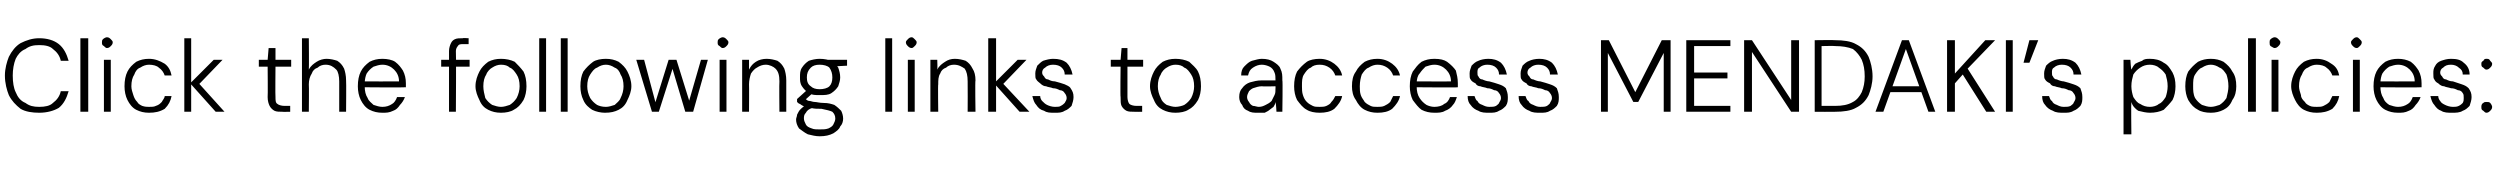 <?xml version="1.0" standalone="no"?><!DOCTYPE svg PUBLIC "-//W3C//DTD SVG 1.1//EN" "http://www.w3.org/Graphics/SVG/1.1/DTD/svg11.dtd"><svg xmlns="http://www.w3.org/2000/svg" version="1.1" width="255px" height="18.3px" viewBox="0 -4 255 18.3" style="top:-4px">  <desc>Click the following links to access MENDAKI’s policies:</desc>  <defs/>  <g id="Polygon76603">    <path d="M 4 7.5 C 3.3 7.5 2.6 7.4 2.1 7.1 C 1.6 6.7 1.2 6.3 0.9 5.7 C 0.7 5.2 0.5 4.5 0.5 3.7 C 0.5 3 0.7 2.3 0.9 1.8 C 1.2 1.2 1.6 0.7 2.1 0.4 C 2.7 0.1 3.3 -0.1 4 -0.1 C 4.8 -0.1 5.5 0.1 6 0.5 C 6.5 0.9 6.8 1.5 7 2.2 C 7 2.2 6.2 2.2 6.2 2.2 C 6.1 1.7 5.8 1.3 5.4 1 C 5.1 0.7 4.6 0.6 4 0.6 C 3.4 0.6 3 0.7 2.6 1 C 2.1 1.2 1.8 1.6 1.6 2 C 1.4 2.5 1.3 3.1 1.3 3.7 C 1.3 4.4 1.4 5 1.6 5.4 C 1.8 5.9 2.1 6.3 2.6 6.5 C 3 6.8 3.4 6.9 4 6.9 C 4.6 6.9 5.1 6.8 5.4 6.5 C 5.8 6.2 6.1 5.8 6.2 5.3 C 6.2 5.3 7 5.3 7 5.3 C 6.8 6 6.5 6.6 6 7 C 5.5 7.3 4.8 7.5 4 7.5 Z M 8.2 7.4 L 8.2 -0.1 L 9 -0.1 L 9 7.4 L 8.2 7.4 Z M 10.6 7.4 L 10.6 2.1 L 11.3 2.1 L 11.3 7.4 L 10.6 7.4 Z M 10.9 0.9 C 10.8 0.9 10.7 0.8 10.6 0.7 C 10.4 0.6 10.4 0.5 10.4 0.3 C 10.4 0.2 10.4 0.1 10.5 0 C 10.6 -0.1 10.8 -0.2 10.9 -0.2 C 11.1 -0.2 11.2 -0.1 11.3 0 C 11.4 0.1 11.5 0.2 11.5 0.3 C 11.5 0.5 11.4 0.6 11.3 0.7 C 11.2 0.8 11.1 0.9 10.9 0.9 Z M 15.2 7.5 C 14.7 7.5 14.3 7.4 13.9 7.2 C 13.5 7 13.2 6.6 13 6.2 C 12.8 5.8 12.7 5.3 12.7 4.8 C 12.7 4.2 12.8 3.7 13 3.3 C 13.2 2.9 13.5 2.6 13.9 2.3 C 14.3 2.1 14.7 2 15.2 2 C 15.8 2 16.3 2.2 16.8 2.5 C 17.2 2.8 17.4 3.2 17.5 3.7 C 17.5 3.7 16.8 3.7 16.8 3.7 C 16.7 3.4 16.5 3.1 16.2 2.9 C 16 2.7 15.6 2.6 15.2 2.6 C 14.9 2.6 14.6 2.7 14.3 2.9 C 14 3 13.8 3.3 13.7 3.6 C 13.5 3.9 13.4 4.3 13.4 4.8 C 13.4 5.1 13.5 5.4 13.6 5.7 C 13.7 6 13.8 6.2 14 6.4 C 14.1 6.6 14.3 6.7 14.5 6.8 C 14.8 6.9 15 6.9 15.2 6.9 C 15.5 6.9 15.7 6.9 15.9 6.8 C 16.2 6.7 16.3 6.6 16.5 6.4 C 16.6 6.2 16.8 6 16.8 5.8 C 16.8 5.8 17.5 5.8 17.5 5.8 C 17.4 6.3 17.2 6.7 16.8 7.1 C 16.3 7.4 15.8 7.5 15.2 7.5 Z M 22 7.4 L 19.4 4.5 L 21.8 2.1 L 22.7 2.1 L 20.1 4.8 L 20.1 4.3 L 22.9 7.4 L 22 7.4 Z M 18.8 7.4 L 18.8 -0.1 L 19.5 -0.1 L 19.5 7.4 L 18.8 7.4 Z M 28.8 7.4 C 28.5 7.4 28.2 7.4 28 7.3 C 27.8 7.2 27.6 7 27.5 6.8 C 27.4 6.6 27.3 6.3 27.3 5.9 C 27.33 5.89 27.3 2.8 27.3 2.8 L 26.4 2.8 L 26.4 2.1 L 27.3 2.1 L 27.4 0.9 L 28.1 0.9 L 28.1 2.1 L 29.7 2.1 L 29.7 2.8 L 28.1 2.8 C 28.1 2.8 28.07 5.89 28.1 5.9 C 28.1 6.2 28.1 6.5 28.3 6.6 C 28.4 6.7 28.7 6.8 29 6.8 C 29.02 6.79 29.6 6.8 29.6 6.8 L 29.6 7.4 C 29.6 7.4 28.78 7.42 28.8 7.4 Z M 30.8 7.4 L 30.8 -0.1 L 31.5 -0.1 C 31.5 -0.1 31.53 3.07 31.5 3.1 C 31.7 2.7 32 2.5 32.3 2.3 C 32.6 2.1 33 2 33.3 2 C 33.7 2 34.1 2.1 34.4 2.2 C 34.7 2.4 34.9 2.6 35.1 3 C 35.2 3.3 35.3 3.7 35.3 4.2 C 35.33 4.23 35.3 7.4 35.3 7.4 L 34.6 7.4 C 34.6 7.4 34.61 4.32 34.6 4.3 C 34.6 3.8 34.5 3.3 34.3 3.1 C 34 2.8 33.7 2.6 33.2 2.6 C 32.9 2.6 32.6 2.7 32.4 2.9 C 32.1 3 31.9 3.2 31.8 3.5 C 31.6 3.8 31.5 4.2 31.5 4.6 C 31.53 4.61 31.5 7.4 31.5 7.4 L 30.8 7.4 Z M 39 7.5 C 38.5 7.5 38.1 7.4 37.7 7.2 C 37.3 7 37 6.6 36.8 6.2 C 36.6 5.8 36.5 5.3 36.5 4.8 C 36.5 4.2 36.6 3.7 36.8 3.3 C 37 2.9 37.3 2.6 37.7 2.3 C 38.1 2.1 38.5 2 39 2 C 39.5 2 40 2.1 40.3 2.3 C 40.7 2.6 40.9 2.9 41.1 3.2 C 41.3 3.6 41.4 4 41.4 4.5 C 41.4 4.5 41.4 4.6 41.4 4.7 C 41.4 4.8 41.4 4.8 41.4 4.9 C 41.39 4.94 37 4.9 37 4.9 L 37 4.3 C 37 4.3 40.69 4.32 40.7 4.3 C 40.7 3.8 40.5 3.4 40.2 3.1 C 39.9 2.8 39.5 2.6 39 2.6 C 38.7 2.6 38.4 2.7 38.1 2.8 C 37.8 3 37.6 3.2 37.4 3.5 C 37.3 3.7 37.2 4.1 37.2 4.5 C 37.2 4.5 37.2 4.8 37.2 4.8 C 37.2 5.3 37.3 5.7 37.5 6 C 37.6 6.3 37.9 6.5 38.1 6.7 C 38.4 6.8 38.7 6.9 39 6.9 C 39.4 6.9 39.7 6.8 40 6.6 C 40.2 6.5 40.4 6.2 40.5 5.9 C 40.5 5.9 41.3 5.9 41.3 5.9 C 41.2 6.2 41 6.5 40.8 6.7 C 40.6 7 40.4 7.2 40.1 7.3 C 39.7 7.5 39.4 7.5 39 7.5 Z M 45.8 7.4 C 45.8 7.4 45.8 1.21 45.8 1.2 C 45.8 0.9 45.9 0.6 46 0.4 C 46.1 0.2 46.2 0.1 46.4 0 C 46.6 -0.1 46.9 -0.1 47.2 -0.1 C 47.18 -0.14 47.8 -0.1 47.8 -0.1 L 47.8 0.5 C 47.8 0.5 47.3 0.49 47.3 0.5 C 47 0.5 46.8 0.5 46.7 0.7 C 46.6 0.8 46.5 1 46.5 1.2 C 46.54 1.24 46.5 7.4 46.5 7.4 L 45.8 7.4 Z M 45 2.8 L 45 2.1 L 47.9 2.1 L 47.9 2.8 L 45 2.8 Z M 51.1 7.5 C 50.6 7.5 50.2 7.4 49.8 7.2 C 49.4 7 49.1 6.7 48.9 6.2 C 48.7 5.8 48.5 5.3 48.5 4.8 C 48.5 4.2 48.7 3.7 48.9 3.3 C 49.1 2.9 49.4 2.6 49.8 2.3 C 50.2 2.1 50.6 2 51.1 2 C 51.6 2 52.1 2.1 52.5 2.3 C 52.8 2.6 53.1 2.9 53.4 3.3 C 53.6 3.7 53.7 4.2 53.7 4.8 C 53.7 5.3 53.6 5.8 53.4 6.2 C 53.1 6.7 52.8 7 52.4 7.2 C 52.1 7.4 51.6 7.5 51.1 7.5 Z M 51.1 6.9 C 51.4 6.9 51.7 6.8 52 6.7 C 52.3 6.5 52.5 6.3 52.7 6 C 52.9 5.6 53 5.2 53 4.8 C 53 4.3 52.9 3.9 52.7 3.6 C 52.5 3.3 52.3 3 52 2.9 C 51.8 2.7 51.5 2.6 51.1 2.6 C 50.8 2.6 50.5 2.7 50.2 2.9 C 50 3 49.7 3.3 49.6 3.6 C 49.4 3.9 49.3 4.3 49.3 4.8 C 49.3 5.2 49.4 5.6 49.5 6 C 49.7 6.3 49.9 6.5 50.2 6.7 C 50.5 6.8 50.8 6.9 51.1 6.9 Z M 55 7.4 L 55 -0.1 L 55.7 -0.1 L 55.7 7.4 L 55 7.4 Z M 57.2 7.4 L 57.2 -0.1 L 57.9 -0.1 L 57.9 7.4 L 57.2 7.4 Z M 61.7 7.5 C 61.3 7.5 60.8 7.4 60.4 7.2 C 60.1 7 59.7 6.7 59.5 6.2 C 59.3 5.8 59.2 5.3 59.2 4.8 C 59.2 4.2 59.3 3.7 59.5 3.3 C 59.8 2.9 60.1 2.6 60.5 2.3 C 60.8 2.1 61.3 2 61.8 2 C 62.3 2 62.7 2.1 63.1 2.3 C 63.5 2.6 63.8 2.9 64 3.3 C 64.2 3.7 64.4 4.2 64.4 4.8 C 64.4 5.3 64.2 5.8 64 6.2 C 63.8 6.7 63.5 7 63.1 7.2 C 62.7 7.4 62.3 7.5 61.7 7.5 Z M 61.8 6.9 C 62.1 6.9 62.4 6.8 62.7 6.7 C 62.9 6.5 63.2 6.3 63.3 6 C 63.5 5.6 63.6 5.2 63.6 4.8 C 63.6 4.3 63.5 3.9 63.3 3.6 C 63.2 3.3 63 3 62.7 2.9 C 62.4 2.7 62.1 2.6 61.8 2.6 C 61.5 2.6 61.2 2.7 60.9 2.9 C 60.6 3 60.4 3.3 60.2 3.6 C 60 3.9 59.9 4.3 59.9 4.8 C 59.9 5.2 60 5.6 60.2 6 C 60.4 6.3 60.6 6.5 60.9 6.7 C 61.1 6.8 61.4 6.9 61.8 6.9 Z M 66.5 7.4 L 64.9 2.1 L 65.7 2.1 L 66.9 6.6 L 66.8 6.6 L 68.2 2.1 L 69 2.1 L 70.4 6.6 L 70.2 6.6 L 71.5 2.1 L 72.2 2.1 L 70.7 7.4 L 69.9 7.4 L 68.5 2.7 L 68.7 2.7 L 67.2 7.4 L 66.5 7.4 Z M 73.4 7.4 L 73.4 2.1 L 74.1 2.1 L 74.1 7.4 L 73.4 7.4 Z M 73.7 0.9 C 73.6 0.9 73.5 0.8 73.4 0.7 C 73.2 0.6 73.2 0.5 73.2 0.3 C 73.2 0.2 73.2 0.1 73.3 0 C 73.4 -0.1 73.6 -0.2 73.7 -0.2 C 73.9 -0.2 74 -0.1 74.1 0 C 74.2 0.1 74.3 0.2 74.3 0.3 C 74.3 0.5 74.2 0.6 74.1 0.7 C 74 0.8 73.9 0.9 73.7 0.9 Z M 75.7 7.4 L 75.7 2.1 L 76.4 2.1 C 76.4 2.1 76.4 3.07 76.4 3.1 C 76.6 2.7 76.8 2.5 77.1 2.3 C 77.4 2.1 77.8 2 78.2 2 C 78.6 2 79 2.1 79.3 2.2 C 79.6 2.4 79.8 2.6 80 3 C 80.1 3.3 80.2 3.7 80.2 4.2 C 80.21 4.21 80.2 7.4 80.2 7.4 L 79.5 7.4 C 79.5 7.4 79.47 4.3 79.5 4.3 C 79.5 3.7 79.4 3.3 79.1 3 C 78.9 2.8 78.5 2.6 78.1 2.6 C 77.8 2.6 77.5 2.7 77.2 2.9 C 77 3 76.8 3.2 76.6 3.5 C 76.5 3.8 76.4 4.2 76.4 4.6 C 76.42 4.58 76.4 7.4 76.4 7.4 L 75.7 7.4 Z M 83.6 9.9 C 83.2 9.9 82.8 9.8 82.4 9.7 C 82 9.5 81.8 9.3 81.5 9.1 C 81.3 8.8 81.2 8.5 81.2 8.2 C 81.2 8 81.3 7.9 81.3 7.7 C 81.4 7.5 81.5 7.3 81.6 7.2 C 81.8 7 82 6.8 82.3 6.7 C 82.3 6.7 82.9 7 82.9 7 C 82.5 7.1 82.3 7.3 82.2 7.5 C 82 7.7 82 7.9 82 8.1 C 82 8.3 82.1 8.5 82.2 8.7 C 82.3 8.9 82.5 9 82.8 9.1 C 83 9.2 83.3 9.2 83.6 9.2 C 84 9.2 84.2 9.2 84.5 9.1 C 84.7 9 84.9 8.9 85 8.7 C 85.1 8.5 85.2 8.3 85.2 8.1 C 85.2 7.8 85.1 7.6 84.9 7.4 C 84.7 7.3 84.3 7.2 83.8 7.1 C 83.4 7.1 83 7.1 82.7 7 C 82.5 7 82.2 6.9 82.1 6.9 C 81.9 6.8 81.7 6.7 81.6 6.6 C 81.5 6.6 81.4 6.5 81.3 6.4 C 81.29 6.39 81.3 6.1 81.3 6.1 L 82.3 5.2 L 83 5.4 L 82 6.3 C 82 6.3 82.05 6.03 82 6 C 82.1 6.1 82.2 6.1 82.3 6.2 C 82.3 6.2 82.4 6.3 82.6 6.3 C 82.7 6.3 82.9 6.4 83.1 6.4 C 83.3 6.4 83.6 6.5 84 6.5 C 84.5 6.5 84.8 6.6 85.1 6.7 C 85.4 6.9 85.6 7.1 85.8 7.3 C 85.9 7.5 86 7.8 86 8.1 C 86 8.4 85.9 8.7 85.7 8.9 C 85.6 9.2 85.3 9.4 85 9.6 C 84.6 9.8 84.2 9.9 83.6 9.9 Z M 83.6 5.7 C 83.2 5.7 82.8 5.7 82.5 5.5 C 82.2 5.3 82 5.1 81.8 4.8 C 81.6 4.5 81.6 4.2 81.6 3.9 C 81.6 3.5 81.6 3.2 81.8 2.9 C 82 2.6 82.2 2.4 82.5 2.2 C 82.8 2.1 83.2 2 83.6 2 C 84.1 2 84.5 2.1 84.8 2.2 C 85.1 2.4 85.3 2.6 85.5 2.9 C 85.6 3.2 85.7 3.5 85.7 3.9 C 85.7 4.2 85.6 4.5 85.5 4.8 C 85.3 5.1 85.1 5.3 84.8 5.5 C 84.5 5.7 84.1 5.7 83.6 5.7 Z M 83.6 5.1 C 84 5.1 84.4 5 84.6 4.8 C 84.8 4.6 84.9 4.3 84.9 3.9 C 84.9 3.5 84.8 3.2 84.6 2.9 C 84.4 2.7 84 2.6 83.6 2.6 C 83.2 2.6 82.9 2.7 82.7 2.9 C 82.4 3.2 82.3 3.5 82.3 3.9 C 82.3 4.3 82.4 4.6 82.7 4.8 C 82.9 5 83.2 5.1 83.6 5.1 Z M 84.5 2.8 L 84.2 2.1 L 86.4 2.1 L 86.4 2.7 L 84.5 2.8 Z M 90.3 7.4 L 90.3 -0.1 L 91 -0.1 L 91 7.4 L 90.3 7.4 Z M 92.6 7.4 L 92.6 2.1 L 93.3 2.1 L 93.3 7.4 L 92.6 7.4 Z M 93 0.9 C 92.8 0.9 92.7 0.8 92.6 0.7 C 92.5 0.6 92.4 0.5 92.4 0.3 C 92.4 0.2 92.5 0.1 92.6 0 C 92.7 -0.1 92.8 -0.2 93 -0.2 C 93.1 -0.2 93.2 -0.1 93.3 0 C 93.4 0.1 93.5 0.2 93.5 0.3 C 93.5 0.5 93.4 0.6 93.3 0.7 C 93.2 0.8 93.1 0.9 93 0.9 Z M 94.9 7.4 L 94.9 2.1 L 95.6 2.1 C 95.6 2.1 95.64 3.07 95.6 3.1 C 95.8 2.7 96.1 2.5 96.4 2.3 C 96.7 2.1 97 2 97.4 2 C 97.8 2 98.2 2.1 98.5 2.2 C 98.8 2.4 99 2.6 99.2 3 C 99.4 3.3 99.5 3.7 99.5 4.2 C 99.45 4.21 99.5 7.4 99.5 7.4 L 98.7 7.4 C 98.7 7.4 98.72 4.3 98.7 4.3 C 98.7 3.7 98.6 3.3 98.4 3 C 98.1 2.8 97.8 2.6 97.3 2.6 C 97 2.6 96.7 2.7 96.5 2.9 C 96.2 3 96 3.2 95.9 3.5 C 95.7 3.8 95.7 4.2 95.7 4.6 C 95.66 4.58 95.7 7.4 95.7 7.4 L 94.9 7.4 Z M 104 7.4 L 101.4 4.5 L 103.8 2.1 L 104.7 2.1 L 102.1 4.8 L 102.1 4.3 L 105 7.4 L 104 7.4 Z M 100.8 7.4 L 100.8 -0.1 L 101.6 -0.1 L 101.6 7.4 L 100.8 7.4 Z M 107.6 7.5 C 107.1 7.5 106.8 7.5 106.5 7.3 C 106.1 7.2 105.9 7 105.7 6.7 C 105.5 6.5 105.4 6.2 105.3 5.8 C 105.3 5.8 106.1 5.8 106.1 5.8 C 106.1 6 106.2 6.2 106.3 6.3 C 106.5 6.5 106.6 6.6 106.8 6.7 C 107 6.8 107.3 6.9 107.6 6.9 C 107.8 6.9 108.1 6.9 108.2 6.8 C 108.4 6.7 108.5 6.6 108.6 6.5 C 108.7 6.3 108.8 6.2 108.8 6 C 108.8 5.8 108.7 5.6 108.6 5.5 C 108.5 5.3 108.3 5.2 108.1 5.2 C 107.9 5.1 107.7 5 107.4 5 C 107.2 4.9 106.9 4.9 106.7 4.8 C 106.5 4.8 106.3 4.7 106.1 4.5 C 106 4.4 105.8 4.3 105.7 4.1 C 105.6 4 105.6 3.8 105.6 3.5 C 105.6 3.2 105.7 3 105.8 2.7 C 106 2.5 106.2 2.3 106.4 2.2 C 106.7 2.1 107.1 2 107.4 2 C 108 2 108.4 2.1 108.8 2.4 C 109.1 2.7 109.3 3.1 109.4 3.6 C 109.4 3.6 108.6 3.6 108.6 3.6 C 108.6 3.3 108.5 3.1 108.3 2.9 C 108.1 2.7 107.8 2.6 107.4 2.6 C 107.1 2.6 106.8 2.7 106.6 2.9 C 106.4 3 106.3 3.2 106.3 3.4 C 106.3 3.6 106.4 3.7 106.5 3.8 C 106.6 4 106.7 4.1 106.9 4.1 C 107.1 4.2 107.3 4.3 107.6 4.3 C 108 4.4 108.3 4.5 108.6 4.6 C 108.8 4.7 109.1 4.8 109.2 5 C 109.4 5.3 109.5 5.5 109.5 5.9 C 109.5 6.2 109.4 6.5 109.3 6.8 C 109.1 7 108.9 7.2 108.6 7.3 C 108.3 7.5 108 7.5 107.6 7.5 Z M 115.7 7.4 C 115.4 7.4 115.1 7.4 114.9 7.3 C 114.7 7.2 114.5 7 114.4 6.8 C 114.3 6.6 114.3 6.3 114.3 5.9 C 114.26 5.89 114.3 2.8 114.3 2.8 L 113.3 2.8 L 113.3 2.1 L 114.3 2.1 L 114.4 0.9 L 115 0.9 L 115 2.1 L 116.6 2.1 L 116.6 2.8 L 115 2.8 C 115 2.8 114.99 5.89 115 5.9 C 115 6.2 115.1 6.5 115.2 6.6 C 115.3 6.7 115.6 6.8 115.9 6.8 C 115.95 6.79 116.5 6.8 116.5 6.8 L 116.5 7.4 C 116.5 7.4 115.71 7.42 115.7 7.4 Z M 119.9 7.5 C 119.4 7.5 119 7.4 118.6 7.2 C 118.2 7 117.9 6.7 117.7 6.2 C 117.5 5.8 117.3 5.3 117.3 4.8 C 117.3 4.2 117.5 3.7 117.7 3.3 C 117.9 2.9 118.2 2.6 118.6 2.3 C 119 2.1 119.4 2 119.9 2 C 120.4 2 120.9 2.1 121.3 2.3 C 121.6 2.6 122 2.9 122.2 3.3 C 122.4 3.7 122.5 4.2 122.5 4.8 C 122.5 5.3 122.4 5.8 122.2 6.2 C 121.9 6.7 121.6 7 121.2 7.2 C 120.9 7.4 120.4 7.5 119.9 7.5 Z M 119.9 6.9 C 120.2 6.9 120.6 6.8 120.8 6.7 C 121.1 6.5 121.3 6.3 121.5 6 C 121.7 5.6 121.8 5.2 121.8 4.8 C 121.8 4.3 121.7 3.9 121.5 3.6 C 121.3 3.3 121.1 3 120.8 2.9 C 120.6 2.7 120.3 2.6 119.9 2.6 C 119.6 2.6 119.3 2.7 119 2.9 C 118.8 3 118.5 3.3 118.4 3.6 C 118.2 3.9 118.1 4.3 118.1 4.8 C 118.1 5.2 118.2 5.6 118.4 6 C 118.5 6.3 118.7 6.5 119 6.7 C 119.3 6.8 119.6 6.9 119.9 6.9 Z M 128.3 7.5 C 127.9 7.5 127.6 7.5 127.3 7.3 C 127 7.2 126.8 7 126.7 6.7 C 126.5 6.5 126.4 6.2 126.4 5.9 C 126.4 5.5 126.5 5.2 126.7 5 C 126.9 4.7 127.2 4.5 127.5 4.4 C 127.9 4.3 128.2 4.2 128.7 4.2 C 128.7 4.2 130.1 4.2 130.1 4.2 C 130.1 3.9 130.1 3.6 130 3.4 C 129.9 3.1 129.7 2.9 129.5 2.8 C 129.3 2.7 129 2.6 128.7 2.6 C 128.4 2.6 128.1 2.7 127.8 2.9 C 127.5 3.1 127.4 3.3 127.3 3.7 C 127.3 3.7 126.6 3.7 126.6 3.7 C 126.6 3.3 126.7 3 126.9 2.8 C 127.2 2.5 127.4 2.3 127.7 2.2 C 128.1 2.1 128.4 2 128.7 2 C 129.2 2 129.6 2.1 129.9 2.3 C 130.2 2.5 130.5 2.7 130.6 3 C 130.8 3.4 130.8 3.7 130.8 4.2 C 130.85 4.15 130.8 7.4 130.8 7.4 L 130.2 7.4 C 130.2 7.4 130.15 6.45 130.1 6.4 C 130.1 6.6 130 6.7 129.9 6.9 C 129.8 7 129.6 7.1 129.5 7.2 C 129.4 7.3 129.2 7.4 129 7.5 C 128.8 7.5 128.6 7.5 128.3 7.5 Z M 128.4 6.9 C 128.7 6.9 128.9 6.8 129.1 6.7 C 129.3 6.6 129.5 6.5 129.7 6.3 C 129.8 6.1 129.9 5.9 130 5.7 C 130.1 5.5 130.1 5.3 130.1 5 C 130.11 5.03 130.1 4.8 130.1 4.8 C 130.1 4.8 128.74 4.84 128.7 4.8 C 128.4 4.8 128.1 4.9 127.8 5 C 127.6 5.1 127.5 5.2 127.4 5.3 C 127.3 5.5 127.2 5.7 127.2 5.9 C 127.2 6.1 127.3 6.3 127.4 6.4 C 127.5 6.6 127.6 6.7 127.8 6.8 C 128 6.8 128.2 6.9 128.4 6.9 Z M 134.6 7.5 C 134.1 7.5 133.6 7.4 133.3 7.2 C 132.9 7 132.6 6.6 132.3 6.2 C 132.1 5.8 132 5.3 132 4.8 C 132 4.2 132.1 3.7 132.3 3.3 C 132.6 2.9 132.9 2.6 133.3 2.3 C 133.6 2.1 134.1 2 134.6 2 C 135.2 2 135.7 2.2 136.1 2.5 C 136.5 2.8 136.8 3.2 136.9 3.7 C 136.9 3.7 136.2 3.7 136.2 3.7 C 136.1 3.4 135.9 3.1 135.6 2.9 C 135.3 2.7 135 2.6 134.6 2.6 C 134.2 2.6 133.9 2.7 133.7 2.9 C 133.4 3 133.2 3.3 133 3.6 C 132.8 3.9 132.8 4.3 132.8 4.8 C 132.8 5.1 132.8 5.4 132.9 5.7 C 133 6 133.1 6.2 133.3 6.4 C 133.5 6.6 133.7 6.7 133.9 6.8 C 134.1 6.9 134.3 6.9 134.6 6.9 C 134.8 6.9 135.1 6.9 135.3 6.8 C 135.5 6.7 135.7 6.6 135.8 6.4 C 136 6.2 136.1 6 136.2 5.8 C 136.2 5.8 136.9 5.8 136.9 5.8 C 136.8 6.3 136.5 6.7 136.1 7.1 C 135.7 7.4 135.2 7.5 134.6 7.5 Z M 140.5 7.5 C 140 7.5 139.6 7.4 139.2 7.2 C 138.8 7 138.5 6.6 138.3 6.2 C 138 5.8 137.9 5.3 137.9 4.8 C 137.9 4.2 138 3.7 138.3 3.3 C 138.5 2.9 138.8 2.6 139.2 2.3 C 139.6 2.1 140 2 140.5 2 C 141.1 2 141.6 2.2 142 2.5 C 142.4 2.8 142.7 3.2 142.8 3.7 C 142.8 3.7 142.1 3.7 142.1 3.7 C 142 3.4 141.8 3.1 141.5 2.9 C 141.2 2.7 140.9 2.6 140.5 2.6 C 140.2 2.6 139.9 2.7 139.6 2.9 C 139.3 3 139.1 3.3 138.9 3.6 C 138.8 3.9 138.7 4.3 138.7 4.8 C 138.7 5.1 138.7 5.4 138.8 5.7 C 138.9 6 139.1 6.2 139.2 6.4 C 139.4 6.6 139.6 6.7 139.8 6.8 C 140 6.9 140.2 6.9 140.5 6.9 C 140.7 6.9 141 6.9 141.2 6.8 C 141.4 6.7 141.6 6.6 141.8 6.4 C 141.9 6.2 142 6 142.1 5.8 C 142.1 5.8 142.8 5.8 142.8 5.8 C 142.7 6.3 142.4 6.7 142 7.1 C 141.6 7.4 141.1 7.5 140.5 7.5 Z M 146.3 7.5 C 145.8 7.5 145.4 7.4 145 7.2 C 144.7 7 144.4 6.6 144.1 6.2 C 143.9 5.8 143.8 5.3 143.8 4.8 C 143.8 4.2 143.9 3.7 144.1 3.3 C 144.4 2.9 144.6 2.6 145 2.3 C 145.4 2.1 145.8 2 146.3 2 C 146.9 2 147.3 2.1 147.6 2.3 C 148 2.6 148.3 2.9 148.5 3.2 C 148.6 3.6 148.7 4 148.7 4.5 C 148.7 4.5 148.7 4.6 148.7 4.7 C 148.7 4.8 148.7 4.8 148.7 4.9 C 148.73 4.94 144.4 4.9 144.4 4.9 L 144.4 4.3 C 144.4 4.3 148.03 4.32 148 4.3 C 148 3.8 147.8 3.4 147.5 3.1 C 147.2 2.8 146.8 2.6 146.3 2.6 C 146 2.6 145.7 2.7 145.4 2.8 C 145.2 3 145 3.2 144.8 3.5 C 144.6 3.7 144.5 4.1 144.5 4.5 C 144.5 4.5 144.5 4.8 144.5 4.8 C 144.5 5.3 144.6 5.7 144.8 6 C 145 6.3 145.2 6.5 145.5 6.7 C 145.7 6.8 146 6.9 146.3 6.9 C 146.7 6.9 147.1 6.8 147.3 6.6 C 147.6 6.5 147.8 6.2 147.9 5.9 C 147.9 5.9 148.6 5.9 148.6 5.9 C 148.5 6.2 148.4 6.5 148.2 6.7 C 148 7 147.7 7.2 147.4 7.3 C 147.1 7.5 146.7 7.5 146.3 7.5 Z M 151.9 7.5 C 151.5 7.5 151.1 7.5 150.8 7.3 C 150.5 7.2 150.2 7 150 6.7 C 149.8 6.5 149.7 6.2 149.7 5.8 C 149.7 5.8 150.4 5.8 150.4 5.8 C 150.5 6 150.5 6.2 150.7 6.3 C 150.8 6.5 150.9 6.6 151.2 6.7 C 151.4 6.8 151.6 6.9 151.9 6.9 C 152.2 6.9 152.4 6.9 152.6 6.8 C 152.7 6.7 152.9 6.6 152.9 6.5 C 153 6.3 153.1 6.2 153.1 6 C 153.1 5.8 153 5.6 152.9 5.5 C 152.8 5.3 152.6 5.2 152.4 5.2 C 152.2 5.1 152 5 151.7 5 C 151.5 4.9 151.2 4.9 151 4.8 C 150.8 4.8 150.6 4.7 150.5 4.5 C 150.3 4.4 150.1 4.3 150 4.1 C 149.9 4 149.9 3.8 149.9 3.5 C 149.9 3.2 150 3 150.1 2.7 C 150.3 2.5 150.5 2.3 150.8 2.2 C 151 2.1 151.4 2 151.8 2 C 152.3 2 152.7 2.1 153.1 2.4 C 153.4 2.7 153.6 3.1 153.7 3.6 C 153.7 3.6 152.9 3.6 152.9 3.6 C 152.9 3.3 152.8 3.1 152.6 2.9 C 152.4 2.7 152.1 2.6 151.7 2.6 C 151.4 2.6 151.1 2.7 150.9 2.9 C 150.7 3 150.7 3.2 150.7 3.4 C 150.7 3.6 150.7 3.7 150.8 3.8 C 150.9 4 151 4.1 151.2 4.1 C 151.4 4.2 151.7 4.3 151.9 4.3 C 152.3 4.4 152.6 4.5 152.9 4.6 C 153.2 4.7 153.4 4.8 153.6 5 C 153.7 5.3 153.8 5.5 153.8 5.9 C 153.8 6.2 153.8 6.5 153.6 6.8 C 153.4 7 153.2 7.2 152.9 7.3 C 152.6 7.5 152.3 7.5 151.9 7.5 Z M 157.1 7.5 C 156.7 7.5 156.3 7.5 156 7.3 C 155.7 7.2 155.4 7 155.2 6.7 C 155 6.5 154.9 6.2 154.9 5.8 C 154.9 5.8 155.6 5.8 155.6 5.8 C 155.7 6 155.7 6.2 155.9 6.3 C 156 6.5 156.1 6.6 156.4 6.7 C 156.6 6.8 156.8 6.9 157.1 6.9 C 157.4 6.9 157.6 6.9 157.8 6.8 C 157.9 6.7 158.1 6.6 158.1 6.5 C 158.2 6.3 158.3 6.2 158.3 6 C 158.3 5.8 158.2 5.6 158.1 5.5 C 158 5.3 157.8 5.2 157.6 5.2 C 157.4 5.1 157.2 5 156.9 5 C 156.7 4.9 156.4 4.9 156.2 4.8 C 156 4.8 155.8 4.7 155.7 4.5 C 155.5 4.4 155.3 4.3 155.2 4.1 C 155.1 4 155.1 3.8 155.1 3.5 C 155.1 3.2 155.2 3 155.3 2.7 C 155.5 2.5 155.7 2.3 156 2.2 C 156.2 2.1 156.6 2 157 2 C 157.5 2 157.9 2.1 158.3 2.4 C 158.6 2.7 158.8 3.1 158.9 3.6 C 158.9 3.6 158.1 3.6 158.1 3.6 C 158.1 3.3 158 3.1 157.8 2.9 C 157.6 2.7 157.3 2.6 156.9 2.6 C 156.6 2.6 156.3 2.7 156.1 2.9 C 155.9 3 155.8 3.2 155.8 3.4 C 155.8 3.6 155.9 3.7 156 3.8 C 156.1 4 156.2 4.1 156.4 4.1 C 156.6 4.2 156.9 4.3 157.1 4.3 C 157.5 4.4 157.8 4.5 158.1 4.6 C 158.4 4.7 158.6 4.8 158.8 5 C 158.9 5.3 159 5.5 159 5.9 C 159 6.2 159 6.5 158.8 6.8 C 158.6 7 158.4 7.2 158.1 7.3 C 157.8 7.5 157.5 7.5 157.1 7.5 Z M 163.3 7.4 L 163.3 0.1 L 164.1 0.1 L 166.8 5.4 L 169.5 0.1 L 170.4 0.1 L 170.4 7.4 L 169.7 7.4 L 169.7 1.4 L 167.1 6.4 L 166.6 6.4 L 164 1.4 L 164 7.4 L 163.3 7.4 Z M 172 7.4 L 172 0.1 L 176.5 0.1 L 176.5 0.7 L 172.8 0.7 L 172.8 3.4 L 176.2 3.4 L 176.2 4 L 172.8 4 L 172.8 6.8 L 176.5 6.8 L 176.5 7.4 L 172 7.4 Z M 177.9 7.4 L 177.9 0.1 L 178.7 0.1 L 182.7 6.2 L 182.7 0.1 L 183.5 0.1 L 183.5 7.4 L 182.7 7.4 L 178.7 1.3 L 178.7 7.4 L 177.9 7.4 Z M 185.1 7.4 L 185.1 0.1 C 185.1 0.1 187.18 0.07 187.2 0.1 C 188 0.1 188.8 0.2 189.3 0.5 C 189.9 0.8 190.3 1.2 190.6 1.8 C 190.8 2.3 191 3 191 3.8 C 191 4.5 190.8 5.2 190.6 5.7 C 190.3 6.3 189.9 6.7 189.3 7 C 188.8 7.3 188 7.4 187.2 7.4 C 187.18 7.42 185.1 7.4 185.1 7.4 Z M 185.8 6.8 C 185.8 6.8 187.18 6.81 187.2 6.8 C 187.9 6.8 188.5 6.7 189 6.4 C 189.4 6.2 189.7 5.8 189.9 5.4 C 190.1 4.9 190.2 4.4 190.2 3.8 C 190.2 3.1 190.1 2.6 189.9 2.1 C 189.7 1.7 189.4 1.3 189 1 C 188.5 0.8 187.9 0.7 187.2 0.7 C 187.18 0.67 185.8 0.7 185.8 0.7 L 185.8 6.8 Z M 191.3 7.4 L 194 0.1 L 194.7 0.1 L 197.4 7.4 L 196.7 7.4 L 194.4 1 L 192.1 7.4 L 191.3 7.4 Z M 192.5 5.4 L 192.7 4.8 L 196 4.8 L 196.2 5.4 L 192.5 5.4 Z M 198.6 7.4 L 198.6 0.1 L 199.4 0.1 L 199.4 3.5 L 202.5 0.1 L 203.5 0.1 L 200.7 3 L 203.5 7.4 L 202.6 7.4 L 200.2 3.6 L 199.4 4.5 L 199.4 7.4 L 198.6 7.4 Z M 204.6 7.4 L 204.6 0.1 L 205.3 0.1 L 205.3 7.4 L 204.6 7.4 Z M 207.9 0.1 L 207 2.4 L 206.4 2.4 L 207 0.1 L 207.9 0.1 Z M 210.5 7.5 C 210.1 7.5 209.7 7.5 209.4 7.3 C 209.1 7.2 208.8 7 208.6 6.7 C 208.4 6.5 208.3 6.2 208.3 5.8 C 208.3 5.8 209 5.8 209 5.8 C 209.1 6 209.1 6.2 209.3 6.3 C 209.4 6.5 209.5 6.6 209.8 6.7 C 210 6.8 210.2 6.9 210.5 6.9 C 210.8 6.9 211 6.9 211.2 6.8 C 211.3 6.7 211.5 6.6 211.5 6.5 C 211.6 6.3 211.7 6.2 211.7 6 C 211.7 5.8 211.6 5.6 211.5 5.5 C 211.4 5.3 211.2 5.2 211 5.2 C 210.8 5.1 210.6 5 210.3 5 C 210.1 4.9 209.8 4.9 209.6 4.8 C 209.4 4.8 209.2 4.7 209.1 4.5 C 208.9 4.4 208.7 4.3 208.6 4.1 C 208.5 4 208.5 3.8 208.5 3.5 C 208.5 3.2 208.6 3 208.7 2.7 C 208.9 2.5 209.1 2.3 209.4 2.2 C 209.6 2.1 210 2 210.4 2 C 210.9 2 211.3 2.1 211.7 2.4 C 212 2.7 212.2 3.1 212.3 3.6 C 212.3 3.6 211.5 3.6 211.5 3.6 C 211.5 3.3 211.4 3.1 211.2 2.9 C 211 2.7 210.7 2.6 210.3 2.6 C 210 2.6 209.7 2.7 209.5 2.9 C 209.3 3 209.3 3.2 209.3 3.4 C 209.3 3.6 209.3 3.7 209.4 3.8 C 209.5 4 209.6 4.1 209.8 4.1 C 210 4.2 210.3 4.3 210.5 4.3 C 210.9 4.4 211.2 4.5 211.5 4.6 C 211.8 4.7 212 4.8 212.2 5 C 212.3 5.3 212.4 5.5 212.4 5.9 C 212.4 6.2 212.4 6.5 212.2 6.8 C 212 7 211.8 7.2 211.5 7.3 C 211.2 7.5 210.9 7.5 210.5 7.5 Z M 216.6 9.7 L 216.6 2.1 L 217.3 2.1 C 217.3 2.1 217.36 3.08 217.4 3.1 C 217.5 2.9 217.6 2.7 217.8 2.5 C 218 2.4 218.2 2.3 218.5 2.2 C 218.7 2 219 2 219.3 2 C 219.8 2 220.3 2.1 220.7 2.4 C 221.1 2.6 221.3 2.9 221.6 3.4 C 221.8 3.8 221.9 4.2 221.9 4.8 C 221.9 5.3 221.8 5.8 221.6 6.2 C 221.3 6.6 221 6.9 220.7 7.2 C 220.3 7.4 219.8 7.5 219.3 7.5 C 218.9 7.5 218.5 7.4 218.1 7.3 C 217.8 7.1 217.5 6.8 217.4 6.4 C 217.36 6.44 217.4 9.7 217.4 9.7 L 216.6 9.7 Z M 219.3 6.9 C 219.6 6.9 220 6.8 220.2 6.6 C 220.5 6.5 220.7 6.2 220.9 5.9 C 221 5.6 221.1 5.2 221.1 4.8 C 221.1 4.3 221 4 220.9 3.6 C 220.7 3.3 220.5 3.1 220.2 2.9 C 220 2.7 219.6 2.6 219.3 2.6 C 218.9 2.6 218.6 2.7 218.3 2.9 C 218 3.1 217.8 3.3 217.6 3.6 C 217.5 4 217.4 4.3 217.4 4.8 C 217.4 5.2 217.5 5.6 217.6 5.9 C 217.8 6.2 218 6.5 218.3 6.6 C 218.6 6.8 218.9 6.9 219.3 6.9 Z M 225.5 7.5 C 225 7.5 224.5 7.4 224.2 7.2 C 223.8 7 223.5 6.7 223.2 6.2 C 223 5.8 222.9 5.3 222.9 4.8 C 222.9 4.2 223 3.7 223.2 3.3 C 223.5 2.9 223.8 2.6 224.2 2.3 C 224.6 2.1 225 2 225.5 2 C 226 2 226.4 2.1 226.8 2.3 C 227.2 2.6 227.5 2.9 227.7 3.3 C 228 3.7 228.1 4.2 228.1 4.8 C 228.1 5.3 228 5.8 227.7 6.2 C 227.5 6.7 227.2 7 226.8 7.2 C 226.4 7.4 226 7.5 225.5 7.5 Z M 225.5 6.9 C 225.8 6.9 226.1 6.8 226.4 6.7 C 226.7 6.5 226.9 6.3 227.1 6 C 227.2 5.6 227.3 5.2 227.3 4.8 C 227.3 4.3 227.2 3.9 227.1 3.6 C 226.9 3.3 226.7 3 226.4 2.9 C 226.1 2.7 225.8 2.6 225.5 2.6 C 225.2 2.6 224.9 2.7 224.6 2.9 C 224.3 3 224.1 3.3 223.9 3.6 C 223.7 3.9 223.7 4.3 223.7 4.8 C 223.7 5.2 223.7 5.6 223.9 6 C 224.1 6.3 224.3 6.5 224.6 6.7 C 224.9 6.8 225.2 6.9 225.5 6.9 Z M 229.3 7.4 L 229.3 -0.1 L 230.1 -0.1 L 230.1 7.4 L 229.3 7.4 Z M 231.7 7.4 L 231.7 2.1 L 232.4 2.1 L 232.4 7.4 L 231.7 7.4 Z M 232 0.9 C 231.9 0.9 231.8 0.8 231.6 0.7 C 231.5 0.6 231.5 0.5 231.5 0.3 C 231.5 0.2 231.5 0.1 231.6 0 C 231.7 -0.1 231.9 -0.2 232 -0.2 C 232.2 -0.2 232.3 -0.1 232.4 0 C 232.5 0.1 232.6 0.2 232.6 0.3 C 232.6 0.5 232.5 0.6 232.4 0.7 C 232.3 0.8 232.2 0.9 232 0.9 Z M 236.3 7.5 C 235.8 7.5 235.4 7.4 235 7.2 C 234.6 7 234.3 6.6 234.1 6.2 C 233.9 5.8 233.7 5.3 233.7 4.8 C 233.7 4.2 233.9 3.7 234.1 3.3 C 234.3 2.9 234.6 2.6 235 2.3 C 235.4 2.1 235.8 2 236.3 2 C 236.9 2 237.4 2.2 237.8 2.5 C 238.3 2.8 238.5 3.2 238.6 3.7 C 238.6 3.7 237.9 3.7 237.9 3.7 C 237.8 3.4 237.6 3.1 237.3 2.9 C 237.1 2.7 236.7 2.6 236.3 2.6 C 236 2.6 235.7 2.7 235.4 2.9 C 235.1 3 234.9 3.3 234.8 3.6 C 234.6 3.9 234.5 4.3 234.5 4.8 C 234.5 5.1 234.6 5.4 234.7 5.7 C 234.7 6 234.9 6.2 235.1 6.4 C 235.2 6.6 235.4 6.7 235.6 6.8 C 235.8 6.9 236.1 6.9 236.3 6.9 C 236.6 6.9 236.8 6.9 237 6.8 C 237.2 6.7 237.4 6.6 237.6 6.4 C 237.7 6.2 237.8 6 237.9 5.8 C 237.9 5.8 238.6 5.8 238.6 5.8 C 238.5 6.3 238.3 6.7 237.9 7.1 C 237.4 7.4 236.9 7.5 236.3 7.5 Z M 240 7.4 L 240 2.1 L 240.7 2.1 L 240.7 7.4 L 240 7.4 Z M 240.4 0.9 C 240.2 0.9 240.1 0.8 240 0.7 C 239.9 0.6 239.8 0.5 239.8 0.3 C 239.8 0.2 239.9 0.1 240 0 C 240.1 -0.1 240.2 -0.2 240.4 -0.2 C 240.5 -0.2 240.6 -0.1 240.7 0 C 240.8 0.1 240.9 0.2 240.9 0.3 C 240.9 0.5 240.8 0.6 240.7 0.7 C 240.6 0.8 240.5 0.9 240.4 0.9 Z M 244.6 7.5 C 244.1 7.5 243.7 7.4 243.3 7.2 C 242.9 7 242.6 6.6 242.4 6.2 C 242.2 5.8 242.1 5.3 242.1 4.8 C 242.1 4.2 242.2 3.7 242.4 3.3 C 242.6 2.9 242.9 2.6 243.3 2.3 C 243.7 2.1 244.1 2 244.6 2 C 245.1 2 245.5 2.1 245.9 2.3 C 246.3 2.6 246.5 2.9 246.7 3.2 C 246.9 3.6 247 4 247 4.5 C 247 4.5 247 4.6 247 4.7 C 247 4.8 247 4.8 247 4.9 C 246.99 4.94 242.6 4.9 242.6 4.9 L 242.6 4.3 C 242.6 4.3 246.28 4.32 246.3 4.3 C 246.3 3.8 246.1 3.4 245.8 3.1 C 245.5 2.8 245.1 2.6 244.6 2.6 C 244.3 2.6 244 2.7 243.7 2.8 C 243.4 3 243.2 3.2 243 3.5 C 242.9 3.7 242.8 4.1 242.8 4.5 C 242.8 4.5 242.8 4.8 242.8 4.8 C 242.8 5.3 242.9 5.7 243.1 6 C 243.2 6.3 243.4 6.5 243.7 6.7 C 244 6.8 244.3 6.9 244.6 6.9 C 245 6.9 245.3 6.8 245.6 6.6 C 245.8 6.5 246 6.2 246.1 5.9 C 246.1 5.9 246.9 5.9 246.9 5.9 C 246.8 6.2 246.6 6.5 246.4 6.7 C 246.2 7 246 7.2 245.7 7.3 C 245.3 7.5 245 7.5 244.6 7.5 Z M 250.1 7.5 C 249.7 7.5 249.3 7.5 249 7.3 C 248.7 7.2 248.5 7 248.3 6.7 C 248.1 6.5 248 6.2 247.9 5.8 C 247.9 5.8 248.7 5.8 248.7 5.8 C 248.7 6 248.8 6.2 248.9 6.3 C 249 6.5 249.2 6.6 249.4 6.7 C 249.6 6.8 249.9 6.9 250.2 6.9 C 250.4 6.9 250.6 6.9 250.8 6.8 C 251 6.7 251.1 6.6 251.2 6.5 C 251.3 6.3 251.3 6.2 251.3 6 C 251.3 5.8 251.3 5.6 251.2 5.5 C 251.1 5.3 250.9 5.2 250.7 5.2 C 250.5 5.1 250.3 5 250 5 C 249.7 4.9 249.5 4.9 249.3 4.8 C 249.1 4.8 248.9 4.7 248.7 4.5 C 248.5 4.4 248.4 4.3 248.3 4.1 C 248.2 4 248.2 3.8 248.2 3.5 C 248.2 3.2 248.2 3 248.4 2.7 C 248.5 2.5 248.7 2.3 249 2.2 C 249.3 2.1 249.6 2 250 2 C 250.6 2 251 2.1 251.3 2.4 C 251.7 2.7 251.9 3.1 251.9 3.6 C 251.9 3.6 251.2 3.6 251.2 3.6 C 251.2 3.3 251.1 3.1 250.8 2.9 C 250.6 2.7 250.3 2.6 250 2.6 C 249.6 2.6 249.4 2.7 249.2 2.9 C 249 3 248.9 3.2 248.9 3.4 C 248.9 3.6 249 3.7 249.1 3.8 C 249.2 4 249.3 4.1 249.5 4.1 C 249.7 4.2 249.9 4.3 250.2 4.3 C 250.5 4.4 250.8 4.5 251.1 4.6 C 251.4 4.7 251.6 4.8 251.8 5 C 252 5.3 252.1 5.5 252.1 5.9 C 252.1 6.2 252 6.5 251.9 6.8 C 251.7 7 251.5 7.2 251.2 7.3 C 250.9 7.5 250.5 7.5 250.1 7.5 Z M 253.6 7.5 C 253.5 7.5 253.4 7.4 253.3 7.3 C 253.1 7.2 253.1 7.1 253.1 6.9 C 253.1 6.8 253.1 6.6 253.3 6.5 C 253.4 6.4 253.5 6.4 253.6 6.4 C 253.8 6.4 253.9 6.4 254 6.5 C 254.1 6.6 254.2 6.8 254.2 6.9 C 254.2 7.1 254.1 7.2 254 7.3 C 253.9 7.4 253.8 7.5 253.6 7.5 Z M 253.6 3.1 C 253.5 3.1 253.4 3 253.3 2.9 C 253.1 2.8 253.1 2.7 253.1 2.5 C 253.1 2.4 253.1 2.3 253.3 2.2 C 253.4 2 253.5 2 253.6 2 C 253.8 2 253.9 2 254 2.2 C 254.1 2.3 254.2 2.4 254.2 2.5 C 254.2 2.7 254.1 2.8 254 2.9 C 253.9 3 253.8 3.1 253.6 3.1 Z " stroke="none" fill="#000"/>  </g></svg>